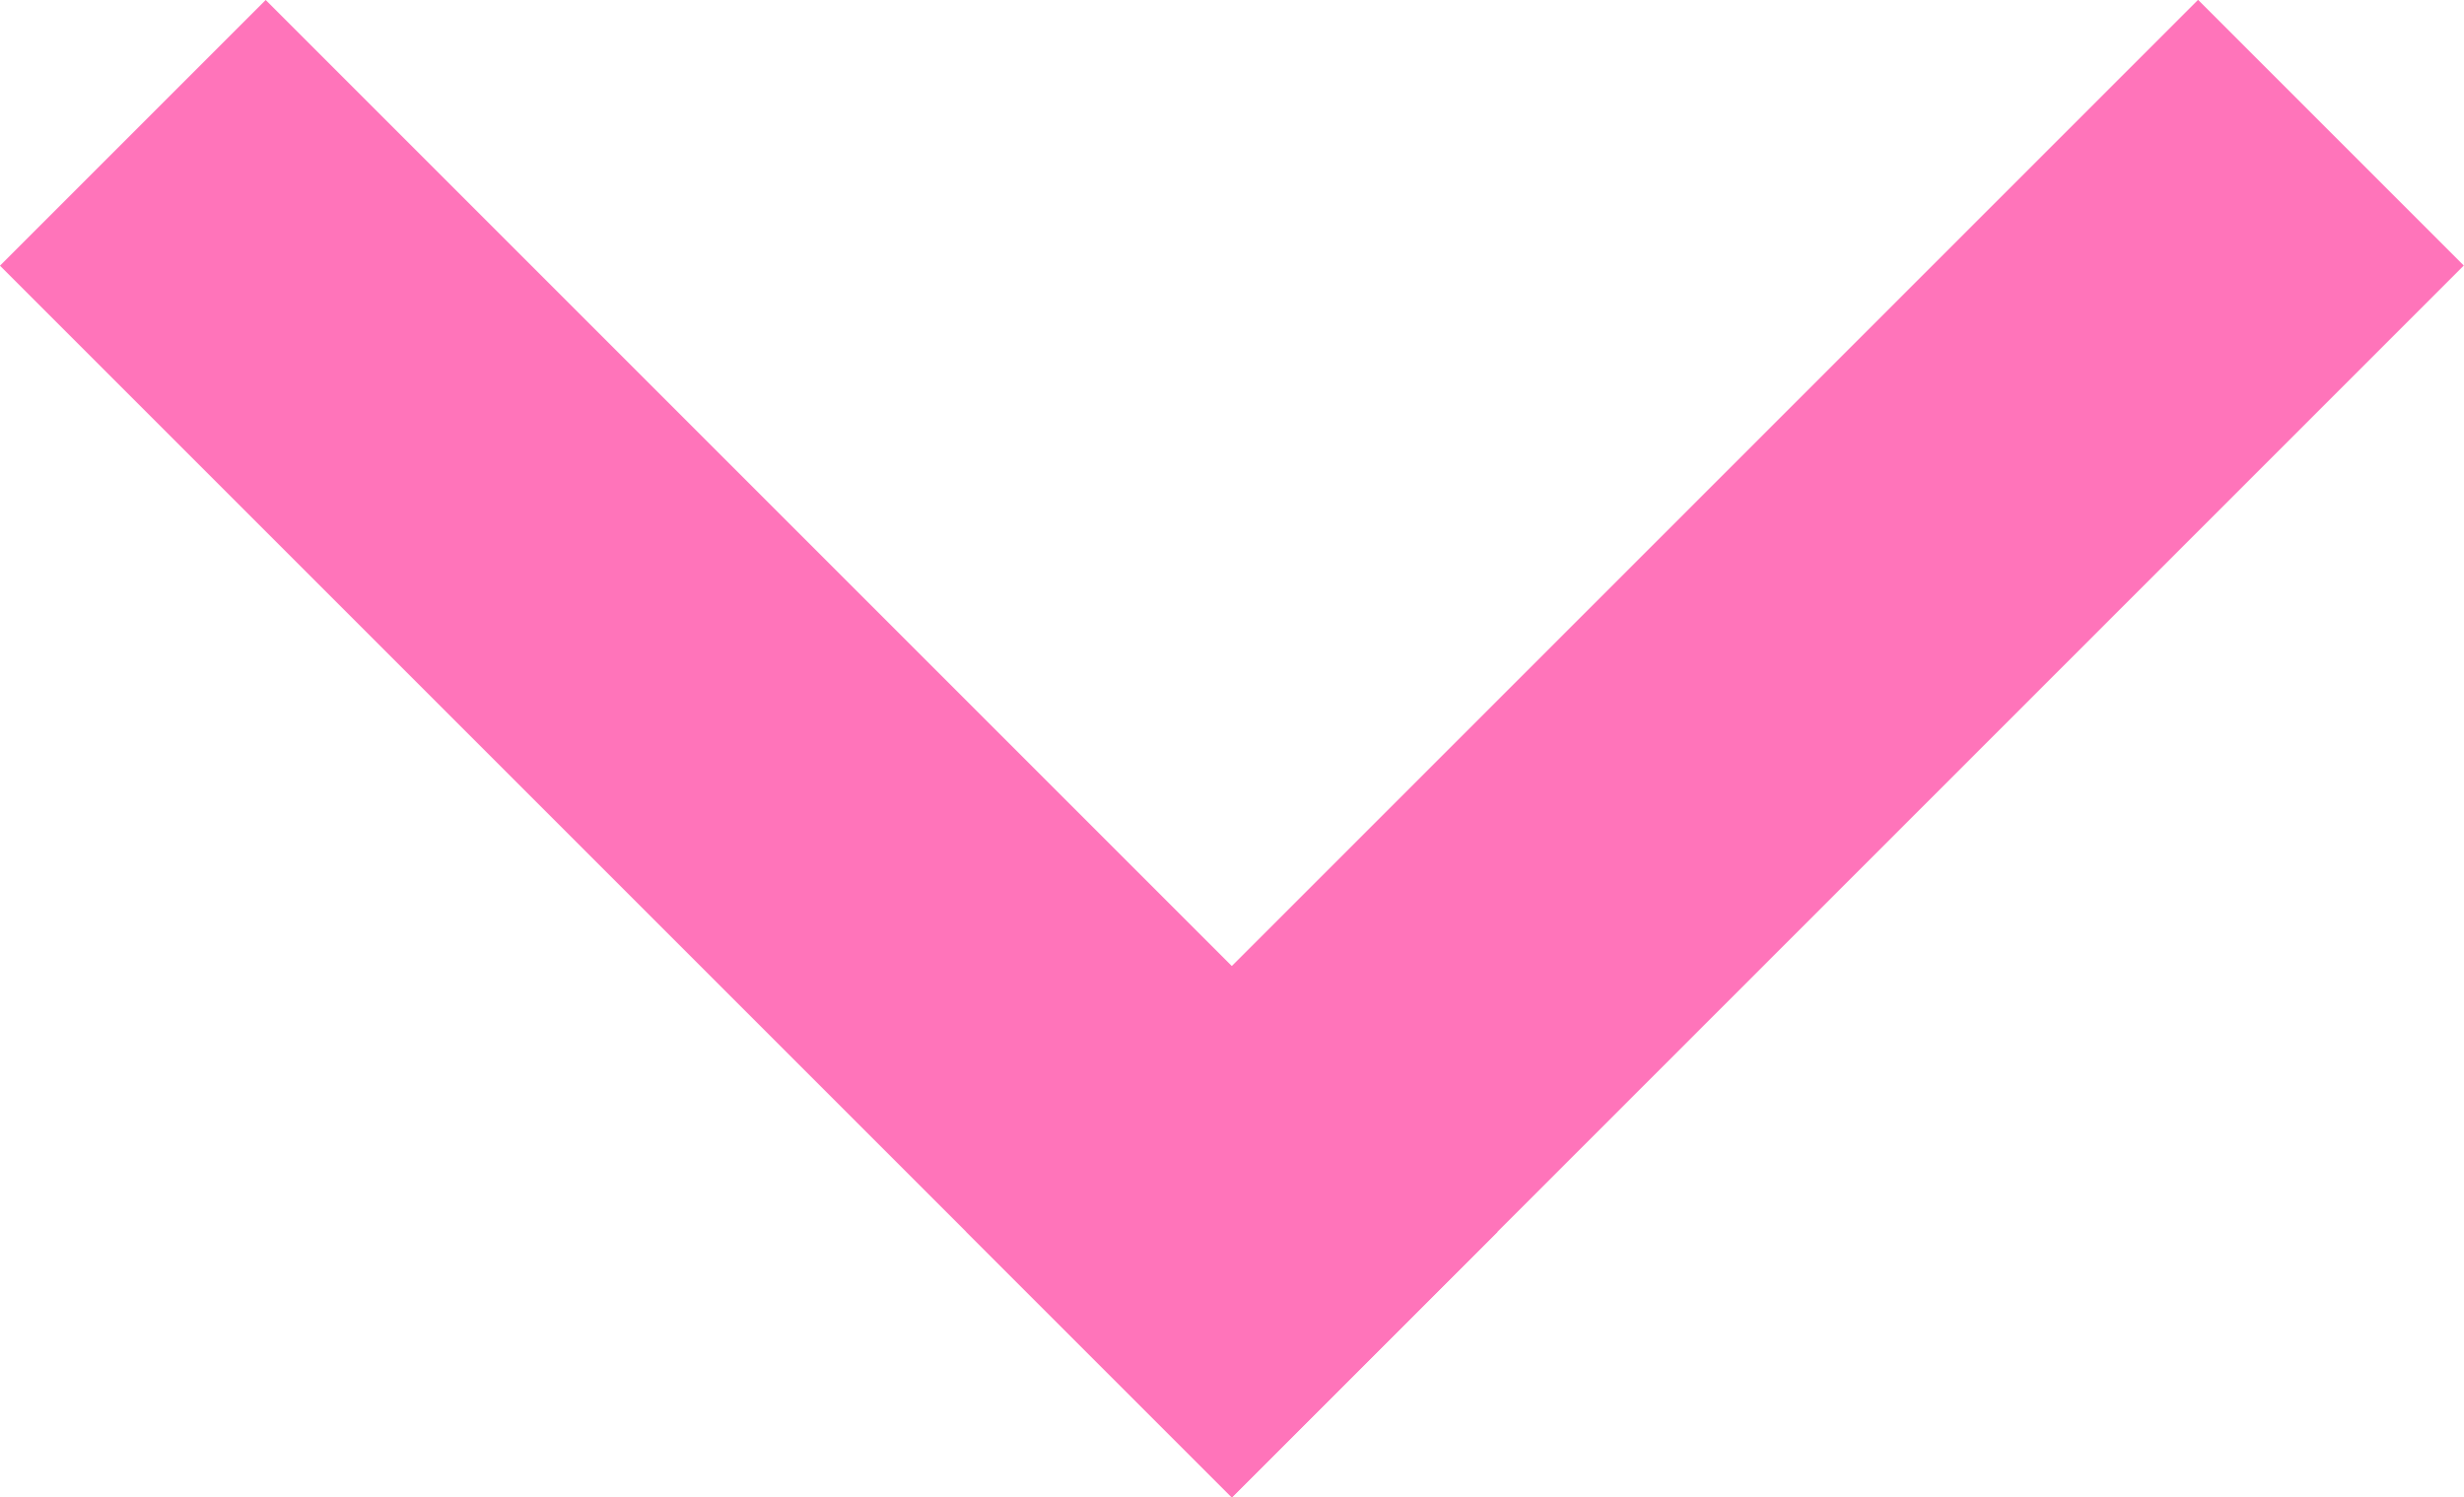 <svg xmlns="http://www.w3.org/2000/svg" viewBox="0 0 72.13 43.84">
  <defs>
    <style>
      .cls-1 {
        fill: #ff74ba;
      }
    </style>
  </defs>
  <g id="レイヤー_2" data-name="レイヤー 2">
    <g id="レイヤー_1-2" data-name="レイヤー 1">
      <g id="グループ_71" data-name="グループ 71">
        <rect id="長方形_126" data-name="長方形 126" class="cls-1" x="24.71" y="16.42" width="51" height="11" transform="translate(-0.8 41.92) rotate(-45)"/>
        <rect id="長方形_127" data-name="長方形 127" class="cls-1" x="16.42" y="-3.58" width="11" height="51" transform="translate(-9.08 21.92) rotate(-45)"/>
      </g>
    </g>
  </g>
</svg>

